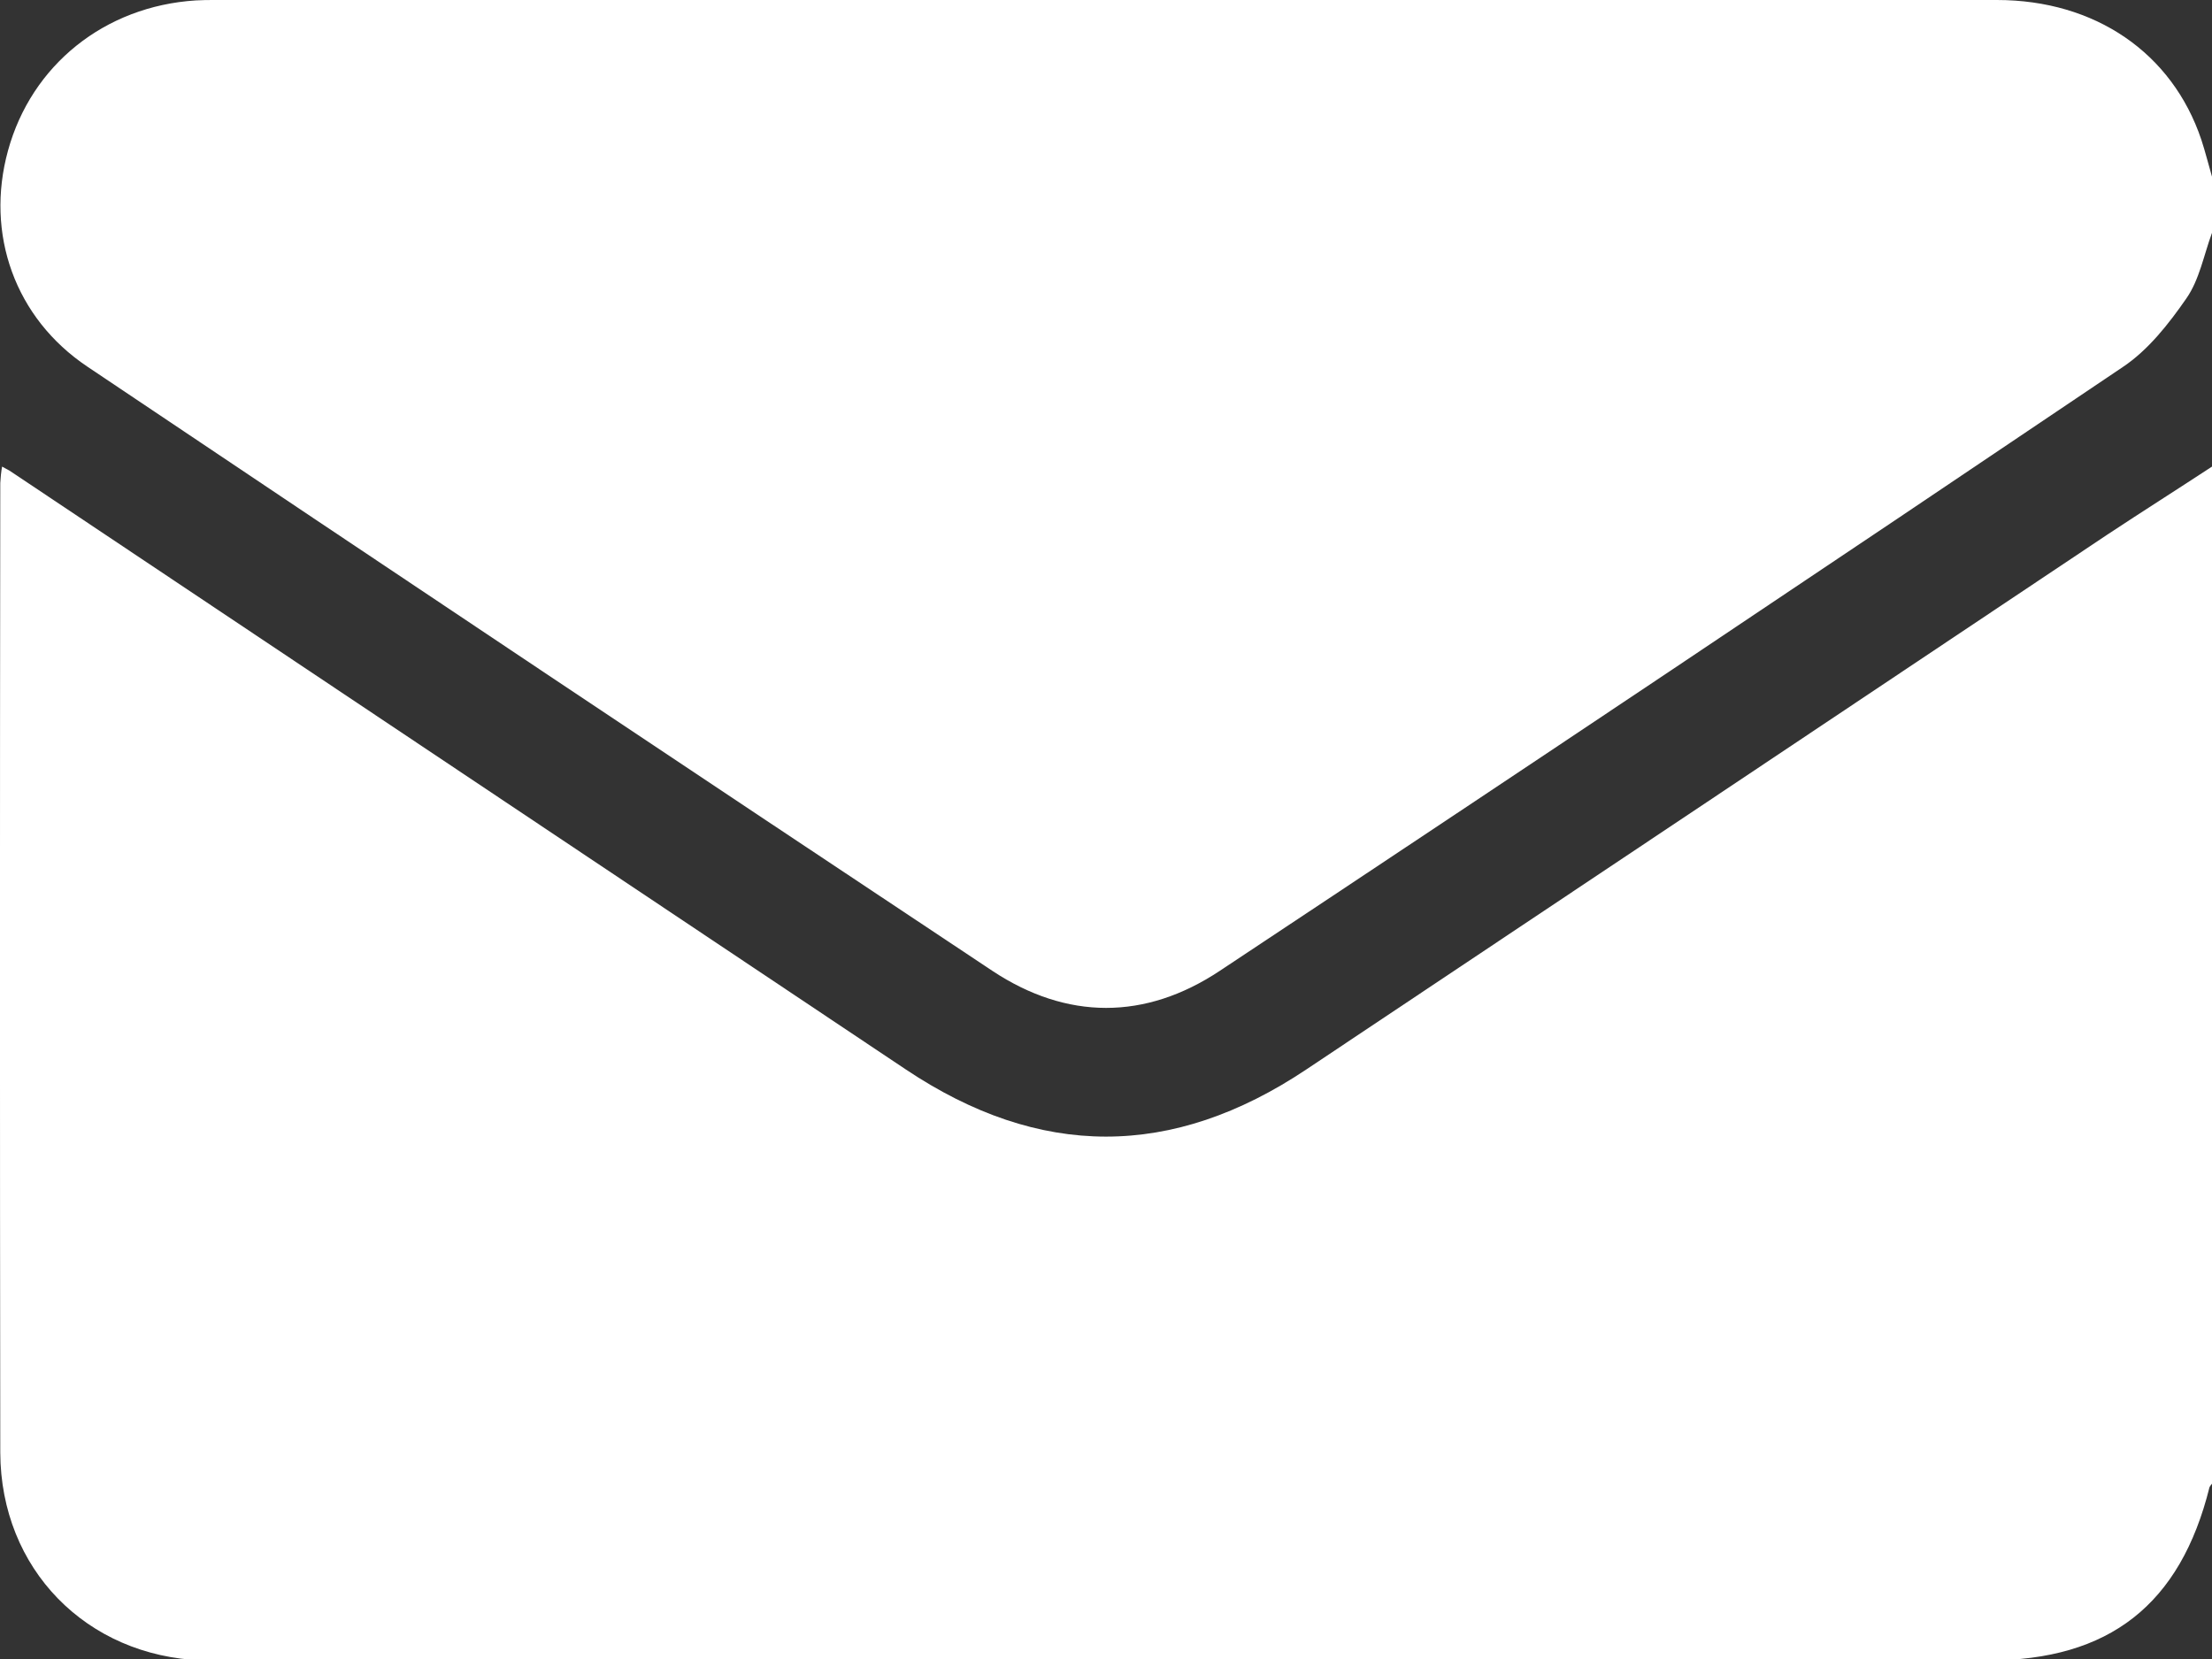 <svg width="16" height="12" viewBox="0 0 16 12" fill="none" xmlns="http://www.w3.org/2000/svg">
<rect x="0" y="0" width="16" height="12" fill="#333333" stroke="none"/>
<path d="M16 3.375V10.732C15.993 10.739 15.987 10.748 15.982 10.757C15.771 11.607 15.256 12.01 14.382 12.01H1.619C1.567 12.01 1.515 12.01 1.463 12.01C0.624 11.98 0.005 11.348 0.002 10.507C-0.001 8.169 -0.001 5.832 0.002 3.494C0.004 3.454 0.008 3.415 0.015 3.375C0.043 3.39 0.056 3.397 0.07 3.405L6.551 7.735C7.52 8.383 8.479 8.384 9.45 7.735C11.381 6.447 13.312 5.157 15.243 3.867C15.494 3.701 15.75 3.539 16 3.375Z" fill="white"/>
<path d="M16 1.684C15.941 1.844 15.909 2.023 15.815 2.158C15.687 2.343 15.537 2.534 15.353 2.656C13.183 4.119 11.006 5.575 8.822 7.023C8.284 7.38 7.717 7.379 7.179 7.023C4.993 5.571 2.81 4.114 0.632 2.652C0.108 2.301 -0.108 1.692 0.058 1.089C0.228 0.47 0.757 0.045 1.416 0.003C1.463 0 1.51 0 1.557 0H14.444C15.154 0 15.712 0.382 15.923 1.011C15.952 1.099 15.974 1.189 16 1.278V1.684Z" fill="white"/>
</svg>
